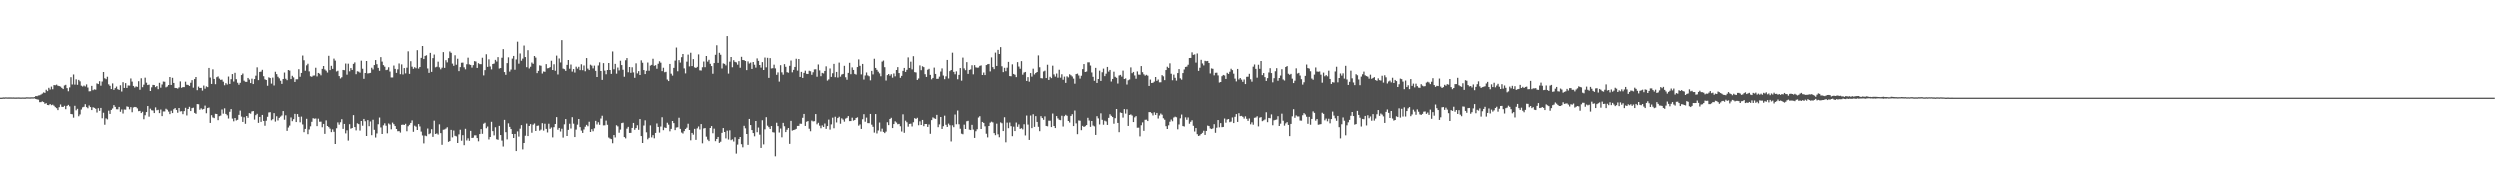 <svg xmlns="http://www.w3.org/2000/svg" width="1920" height="150"><path fill="#4f4f4f" d="M0 75h1v1H0zM1 75h1v1H1zM2 74.826h1v1H2zM3 74.874h1v1H3zM4 74.751h1v1H4zM5 74.84h1v1H5zM6 74.826h1v1H6zM7 74.803h1v1H7zM8 74.817h1v1H8zM9 74.842h1v1H9zM10 74.815h1v1H10zM11 74.904h1v1H11zM12 74.87h1v1H12zM13 74.847h1v1H13zM14 74.819h1v1H14zM15 74.883h1v1H15zM16 74.886h1v1H16zM17 74.828h1v1H17zM18 74.897h1v1H18zM19 74.858h1v1H19zM20 74.702h1v1H20zM21 74.744h1v1H21zM22 74.785h1v1H22zM23 74.773h1v1H23zM24 74.691h1v1H24zM25 74.737h1v1H25zM26 74.561h1v1H26zM27 73.753h1v2.28H27zM28 73.895h1v2.44H28zM29 73.311h1v3.211H29zM30 73.16h1v5.308H30zM31 72.592h1v5.832H31zM32 71.908h1v5.944H32zM33 70.974h1v7.411H33zM34 71.329h1v8.382H34zM35 68.898h1v10.378H35zM36 69.981h1v10.655H36zM37 67.454h1v13.358H37zM38 68.788h1v11.099H38zM39 66.525h1v14.276H39zM40 68.546h1v11.82H40zM41 65.35h1v15.866H41zM42 65.474h1v16.851H42zM43 64.959h1v18.123H43zM44 65.847h1v18.737H44zM45 66.094h1v16.23H45zM46 66.529h1v13.692H46zM47 67.477h1v14.555H47zM48 68.397h1v13.783H48zM49 65.652h1v15.612H49zM50 65.137h1v18.734H50zM51 67.68h1v13.671H51zM52 70.104h1v10.426H52zM53 67.126h1v14.578H53zM54 59.267h1v28.288H54zM55 64.863h1v22.875H55zM56 57.172h1v33.184H56zM57 64.959h1v16.306H57zM58 60.951h1v23.77H58zM59 65.126h1v18.412H59zM60 61.356h1v27.938H60zM61 62.455h1v25.463H61zM62 65.788h1v18.309H62zM63 66.458h1v15.967H63zM64 65.687h1v16.333H64zM65 66.385h1v13.616H65zM66 64.835h1v17.446H66zM67 67.223h1v15.905H67zM68 70.157h1v10.847H68zM69 70.036h1v12.193H69zM70 65.952h1v18.579H70zM71 69.25h1v13.152H71zM72 68.596h1v14.225H72zM73 68.857h1v14.672H73zM74 64.071h1v22.376H74zM75 64.581h1v18.498H75zM76 62.354h1v22.811H76zM77 65.801h1v17.109H77zM78 62.606h1v28.233H78zM79 55.291h1v31.289H79zM80 60.104h1v35.67H80zM81 60.839h1v30.073H81zM82 58.921h1v32.765H82zM83 64.748h1v20.245H83zM84 65.913h1v21.593H84zM85 68.408h1v16.017H85zM86 64.062h1v19.245H86zM87 69.012h1v11.742H87zM88 67.671h1v14.392H88zM89 66.454h1v17.471H89zM90 68.523h1v15.45H90zM91 69.067h1v13.083H91zM92 65.469h1v20.394H92zM93 70.274h1v13.786H93zM94 63.144h1v24.07H94zM95 67.557h1v16.558H95zM96 63.824h1v20.407H96zM97 67.52h1v14.193H97zM98 65.641h1v16.416H98zM99 65.749h1v18.238H99zM100 60.246h1v22.035H100zM101 62.663h1v23.545H101zM102 65.984h1v16.564H102zM103 67.22h1v14.921H103zM104 66.367h1v15.896H104zM105 66.733h1v16.5H105zM106 62.375h1v23.008H106zM107 68.923h1v16.249H107zM108 60.125h1v26.688H108zM109 66.982h1v18.835H109zM110 65.028h1v26.585H110zM111 59.644h1v28.897H111zM112 63.51h1v22.561H112zM113 65.35h1v16.084H113zM114 64.961h1v24.649H114zM115 69.901h1v13.559H115zM116 67.076h1v17.626H116zM117 65.197h1v19.684H117zM118 65.355h1v21.481H118zM119 66.918h1v15.55H119zM120 66.092h1v18.597H120zM121 68.527h1v15.825H121zM122 63.574h1v23.323H122zM123 67.353h1v16.777H123zM124 64.849h1v24.356H124zM125 62.599h1v23.001H125zM126 62.748h1v22.879H126zM127 67.078h1v16.441H127zM128 66.476h1v17.821H128zM129 65.286h1v20.449H129zM130 59.152h1v28.494H130zM131 65.224h1v19.821H131zM132 59.734h1v27.084H132zM133 63.698h1v20.206H133zM134 67.554h1v15.454H134zM135 67.619h1v16.786H135zM136 68.067h1v18.492H136zM137 67.136h1v15.825H137zM138 62.514h1v23.076H138zM139 67.454h1v17.958H139zM140 66.868h1v20.831H140zM141 66.934h1v18.423H141zM142 62.743h1v20.034H142zM143 65.094h1v23.603H143zM144 65.227h1v18.462H144zM145 65.984h1v16.022H145zM146 63.549h1v21.735H146zM147 61.565h1v21.501H147zM148 67.314h1v15.363H148zM149 60.745h1v25.914H149zM150 59.15h1v28.235H150zM151 69.248h1v10.668H151zM152 66.525h1v13.571H152zM153 67.57h1v16.695H153zM154 67.497h1v15.713H154zM155 69.566h1v14.537H155zM156 65.701h1v17.942H156zM157 68.106h1v12.971H157zM158 66.353h1v20.657H158zM159 66.893h1v16.12H159zM160 52.197h1v30.368H160zM161 59.571h1v34.839H161zM162 64.455h1v24.008H162zM163 53.224h1v37.008H163zM164 60.631h1v30.087H164zM165 64.657h1v22.754H165zM166 59.308h1v28.242H166zM167 58.656h1v33.662H167zM168 60.345h1v28.885H168zM169 61.313h1v27.464H169zM170 61.111h1v22.943H170zM171 62.743h1v24.55H171zM172 65.476h1v17.739H172zM173 63.824h1v23.701H173zM174 64.913h1v23.646H174zM175 58.772h1v32.282H175zM176 64.446h1v21.394H176zM177 60.846h1v22.895H177zM178 56.902h1v34.159H178zM179 62.643h1v30.556H179zM180 55.932h1v34.694H180zM181 60.8h1v31.71H181zM182 63.54h1v28.473H182zM183 65.071h1v23.147H183zM184 63.581h1v21.355H184zM185 57.644h1v31.927H185zM186 56.493h1v37.144H186zM187 61.967h1v28.071H187zM188 62.817h1v32.239H188zM189 62.881h1v26.23H189zM190 59.85h1v30.641H190zM191 61.084h1v25.784H191zM192 63.785h1v23.52H192zM193 60.416h1v25.189H193zM194 64.545h1v20.684H194zM195 60.727h1v31.106H195zM196 58.097h1v30.387H196zM197 51.686h1v35.722H197zM198 61.53h1v32.831H198zM199 55.259h1v34.543H199zM200 54.989h1v38.618H200zM201 53.586h1v34.706H201zM202 58.541h1v34.358H202zM203 60.944h1v35.608H203zM204 61.432h1v31.284H204zM205 65.849h1v23.857H205zM206 59.383h1v26.992H206zM207 59.937h1v26.212H207zM208 64.188h1v28.231H208zM209 59.592h1v31.946H209zM210 65.643h1v21.236H210zM211 55.087h1v38.318H211zM212 56.941h1v32.332H212zM213 58.921h1v33.6H213zM214 60.141h1v30.394H214zM215 61.979h1v27.553H215zM216 64.412h1v24.264H216zM217 60.674h1v24.612H217zM218 55.71h1v36.251H218zM219 60.491h1v28.093H219zM220 61.583h1v38.927H220zM221 53.753h1v44.17H221zM222 54.229h1v42.234H222zM223 60.748h1v29.469H223zM224 58.221h1v34.871H224zM225 59.427h1v32.136H225zM226 62.926h1v24.532H226zM227 60.883h1v32.877H227zM228 60.873h1v26.736H228zM229 53.133h1v36.626H229zM230 58.946h1v35.017H230zM231 56.026h1v33.527H231zM232 42.632h1v52.975H232zM233 46.271h1v55.244H233zM234 54.334h1v44.662H234zM235 50.185h1v41.078H235zM236 48.93h1v54.141H236zM237 54.831h1v44.589H237zM238 58.55h1v38.476H238zM239 58.969h1v34.557H239zM240 58.058h1v32.696H240zM241 57.935h1v33.271H241zM242 52.034h1v38.94H242zM243 58.669h1v38.194H243zM244 56.037h1v35.113H244zM245 56.57h1v36.908H245zM246 57.832h1v35.603H246zM247 52.876h1v44.85H247zM248 50.704h1v44.459H248zM249 53.332h1v49.497H249zM250 54.27h1v38.21H250zM251 55.724h1v41.057H251zM252 42.867h1v54.768H252zM253 53.851h1v44.981H253zM254 50.551h1v50.925H254zM255 52.897h1v46.468H255zM256 45.003h1v56.237H256zM257 46.561h1v64.031H257zM258 54.881h1v43.614H258zM259 54.318h1v39.689H259zM260 58.424h1v37.295H260zM261 60.251h1v33.669H261zM262 59.331h1v32.206H262zM263 53.705h1v45.253H263zM264 53.913h1v41.257H264zM265 48.818h1v53.621H265zM266 57.33h1v42.79H266zM267 48.891h1v59.105H267zM268 54.781h1v40.625H268zM269 52.274h1v46.519H269zM270 53.725h1v44.605H270zM271 49.031h1v39.414H271zM272 47.942h1v49.647H272zM273 56.971h1v43.195H273zM274 54.73h1v39.973H274zM275 55.055h1v40.286H275zM276 55.801h1v44.518H276zM277 46.603h1v46.326H277zM278 52.805h1v43.777H278zM279 60.5h1v30.858H279zM280 56.067h1v37.061H280zM281 46.873h1v57.576H281zM282 56.396h1v35.869H282zM283 56.216h1v40.716H283zM284 55.959h1v37.327H284zM285 52.016h1v51.831H285zM286 53.373h1v38.588H286zM287 49.99h1v49.709H287zM288 46.113h1v59.533H288zM289 49.329h1v53.163H289zM290 52.146h1v43.278H290zM291 54.371h1v35.875H291zM292 43.867h1v54.031H292zM293 47.287h1v55.615H293zM294 50.015h1v46.239H294zM295 51.203h1v43.541H295zM296 53.851h1v42.699H296zM297 53.574h1v48.826H297zM298 51.649h1v43.175H298zM299 54.918h1v40.7H299zM300 59.493h1v39.844H300zM301 59.475h1v34.676H301zM302 50.352h1v45.047H302zM303 52.906h1v43.9H303zM304 55.984h1v43.088H304zM305 53.256h1v47.553H305zM306 48.727h1v51.975H306zM307 56.969h1v44.85H307zM308 49.459h1v46.422H308zM309 57.17h1v38.542H309zM310 52.272h1v43.745H310zM311 56.353h1v38.737H311zM312 51.988h1v48.844H312zM313 39.436h1v57.532H313zM314 56.726h1v39.107H314zM315 46.989h1v47.434H315zM316 51.205h1v41.282H316zM317 52.826h1v48.405H317zM318 51.601h1v44.93H318zM319 52.421h1v44.88H319zM320 38.537h1v61.288H320zM321 52.709h1v42.57H321zM322 51.471h1v45.663H322zM323 44.426h1v56.651H323zM324 35.353h1v68.684H324zM325 45.376h1v64.747H325zM326 42.959h1v61.204H326zM327 42.419h1v62.206H327zM328 52.579h1v46.12H328zM329 55.973h1v47.089H329zM330 40.604h1v61.817H330zM331 55.181h1v44.033H331zM332 44.63h1v60.478H332zM333 41.908h1v50.755H333zM334 51.702h1v51.234H334zM335 51.265h1v51.179H335zM336 47.369h1v55.995H336zM337 51.736h1v43.745H337zM338 53.249h1v48.988H338zM339 51.968h1v59.238H339zM340 40.02h1v59.592H340zM341 52.1h1v47.338H341zM342 46.241h1v52.509H342zM343 47.916h1v49.808H343zM344 44.662h1v64.278H344zM345 39.519h1v68.81H345zM346 40.535h1v59.187H346zM347 48.862h1v56.67H347zM348 50.519h1v49.744H348zM349 42.448h1v61.84H349zM350 49.695h1v55.045H350zM351 45.119h1v64.692H351zM352 54.636h1v48.604H352zM353 51.56h1v48.052H353zM354 48.193h1v59.899H354zM355 48.1h1v55.734H355zM356 51.723h1v59.815H356zM357 53.233h1v45.704H357zM358 49.349h1v58.551H358zM359 44.302h1v61.927H359zM360 49.452h1v58.698H360zM361 49.848h1v50.636H361zM362 51.929h1v54.061H362zM363 50.04h1v55.697H363zM364 46.973h1v56.972H364zM365 47.248h1v56.672H365zM366 52.16h1v53.891H366zM367 48.514h1v60.05H367zM368 49.267h1v53.703H368zM369 49.297h1v49.879H369zM370 44.339h1v58.428H370zM371 57.919h1v37.116H371zM372 53.863h1v40.401H372zM373 41.686h1v56.823H373zM374 51.338h1v45.839H374zM375 45.582h1v61.547H375zM376 51.068h1v54.125H376zM377 53.323h1v40.222H377zM378 49.136h1v51.55H378zM379 48.779h1v55.2H379zM380 45.989h1v51.742H380zM381 47.271h1v59.661H381zM382 43.881h1v63.497H382zM383 52.652h1v44.031H383zM384 52.295h1v51.458H384zM385 44.353h1v63.616H385zM386 37.733h1v74.809H386zM387 55.353h1v36.713H387zM388 57.458h1v44.081H388zM389 48.482h1v58.583H389zM390 44.007h1v50.719H390zM391 54.982h1v42.463H391zM392 53.407h1v45.695H392zM393 45.005h1v57.924H393zM394 42.947h1v63.056H394zM395 53.568h1v49.286H395zM396 45.644h1v70.366H396zM397 31.998h1v68.901H397zM398 48.882h1v56.045H398zM399 41.084h1v57.716H399zM400 46.66h1v49.419H400zM401 45.012h1v69.712H401zM402 34.978h1v74.827H402zM403 43.842h1v60.389H403zM404 51.613h1v43.305H404zM405 38.555h1v65.942H405zM406 52.592h1v44.15H406zM407 51.258h1v44.079H407zM408 48.019h1v53.941H408zM409 49.001h1v46.757H409zM410 42.993h1v51.847H410zM411 44.247h1v56.347H411zM412 56.152h1v40.533H412zM413 54.414h1v42.012H413zM414 50.166h1v50.183H414zM415 50.464h1v49.055H415zM416 56.465h1v38.13H416zM417 54.9h1v45.393H417zM418 55.133h1v39.886H418zM419 49.251h1v49.732H419zM420 52.483h1v49.236H420zM421 52.283h1v42.753H421zM422 51.558h1v47.343H422zM423 46.623h1v51.25H423zM424 53.778h1v51.756H424zM425 49.372h1v48.325H425zM426 54.332h1v40.904H426zM427 42.709h1v47.228H427zM428 57.182h1v42.463H428zM429 44.888h1v53.376H429zM430 47.955h1v53.062H430zM431 30.826h1v68.036H431zM432 52.679h1v52.983H432zM433 53.162h1v42.332H433zM434 54.446h1v37.004H434zM435 49.816h1v54.621H435zM436 46.101h1v53.623H436zM437 52.766h1v42.25H437zM438 49.585h1v49.116H438zM439 54.996h1v35.006H439zM440 53.036h1v41.964H440zM441 55.685h1v49.558H441zM442 51.178h1v48.352H442zM443 52.661h1v43.085H443zM444 51.306h1v40.105H444zM445 53.867h1v43.781H445zM446 49.333h1v50.964H446zM447 53.904h1v48.212H447zM448 50.29h1v49.126H448zM449 54.746h1v42.598H449zM450 44.586h1v51.307H450zM451 52.695h1v44.298H451zM452 53.822h1v39.647H452zM453 49.644h1v51.726H453zM454 50.372h1v48.86H454zM455 52.547h1v48.261H455zM456 50.37h1v48.203H456zM457 54.451h1v38.363H457zM458 59.129h1v36.441H458zM459 50.276h1v43.639H459zM460 47.852h1v47.972H460zM461 54.543h1v36.498H461zM462 61.338h1v27.528H462zM463 48.463h1v47.851H463zM464 54.211h1v42.06H464zM465 57.058h1v35.569H465zM466 53.744h1v42.126H466zM467 48.409h1v57.233H467zM468 53.783h1v52.63H468zM469 56.708h1v50.167H469zM470 39.548h1v70.471H470zM471 53.215h1v50.504H471zM472 49.031h1v56.567H472zM473 56.566h1v39.627H473zM474 51.876h1v45.2H474zM475 54.078h1v47.851H475zM476 46.667h1v52.854H476zM477 49.965h1v44.61H477zM478 53.538h1v40.691H478zM479 58.919h1v46.366H479zM480 46.271h1v59.998H480zM481 44.604h1v54.202H481zM482 55.515h1v41.9H482zM483 51.448h1v50.641H483zM484 55.927h1v46.137H484zM485 51.643h1v46.594H485zM486 55.618h1v38.78H486zM487 59.736h1v39.975H487zM488 48.644h1v49.716H488zM489 56.387h1v39.817H489zM490 54.655h1v45.01H490zM491 57.591h1v33.864H491zM492 46.323h1v58.153H492zM493 48.205h1v61.616H493zM494 53.796h1v42.598H494zM495 56.902h1v35.498H495zM496 54.369h1v47.276H496zM497 48.015h1v58.993H497zM498 54.309h1v51.506H498zM499 50.363h1v45.958H499zM500 49.839h1v55.658H500zM501 45.094h1v58.714H501zM502 50.521h1v55.699H502zM503 50.052h1v52.019H503zM504 52.787h1v42.012H504zM505 48.928h1v48.54H505zM506 47.035h1v54.797H506zM507 48.136h1v49.016H507zM508 54.636h1v35.413H508zM509 52.007h1v48.006H509zM510 55.522h1v42.36H510zM511 55.138h1v43.145H511zM512 61.077h1v33.2H512zM513 62.251h1v33.502H513zM514 49.116h1v51.726H514zM515 56.598h1v42.36H515zM516 58.054h1v34.889H516zM517 52.116h1v42.474H517zM518 46.548h1v53.378H518zM519 36.481h1v61.49H519zM520 54.707h1v43.042H520zM521 46.17h1v44.273H521zM522 48.074h1v50.911H522zM523 43.927h1v57.844H523zM524 41.48h1v61.083H524zM525 52.544h1v48.171H525zM526 56.394h1v42.673H526zM527 47.369h1v50.668H527zM528 41.917h1v53.087H528zM529 50.97h1v48.894H529zM530 40.505h1v67.246H530zM531 50.72h1v51.369H531zM532 45.424h1v58.006H532zM533 51.698h1v47.29H533zM534 52.238h1v55.164H534zM535 51.35h1v47.24H535zM536 41.789h1v55.356H536zM537 53.993h1v45.436H537zM538 54.192h1v41.106H538zM539 51.675h1v58.419H539zM540 47.269h1v51.392H540zM541 51.629h1v46.713H541zM542 43.018h1v61.968H542zM543 47.301h1v59.911H543zM544 45.921h1v62.481H544zM545 49.015h1v49.297H545zM546 50.745h1v46.075H546zM547 56.609h1v45.715H547zM548 48.445h1v50.364H548zM549 42.071h1v66.374H549zM550 34.747h1v72.028H550zM551 48.264h1v56.883H551zM552 40.569h1v69.151H552zM553 42.018h1v66.848H553zM554 52.586h1v49.455H554zM555 48.701h1v49.654H555zM556 49.029h1v52.328H556zM557 50.235h1v56.056H557zM558 27.679h1v72.682H558zM559 56.522h1v50.641H559zM560 47.379h1v52.705H560zM561 43.758h1v63.907H561zM562 51.649h1v55.377H562zM563 46.257h1v62.438H563zM564 47.509h1v57.936H564zM565 47.912h1v70.062H565zM566 49.679h1v61.394H566zM567 46.969h1v59.815H567zM568 52.029h1v53.195H568zM569 43.627h1v67.118H569zM570 46.078h1v67.091H570zM571 46.241h1v50.357H571zM572 46.829h1v51.71H572zM573 53.879h1v49.018H573zM574 47.168h1v64.083H574zM575 48.818h1v42.536H575zM576 48.077h1v47.961H576zM577 52.929h1v46.958H577zM578 47.596h1v54.598H578zM579 49.741h1v54.953H579zM580 51.91h1v41.041H580zM581 44.872h1v56.642H581zM582 46.747h1v51.186H582zM583 49.931h1v53.491H583zM584 51.92h1v61.705H584zM585 47.706h1v44.683H585zM586 53.764h1v57.16H586zM587 44.199h1v55.115H587zM588 51.709h1v38.297H588zM589 44.382h1v52.138H589zM590 59.802h1v37.894H590zM591 44.627h1v54.431H591zM592 52.579h1v44.253H592zM593 52.4h1v49.149H593zM594 49.688h1v52.087H594zM595 52.531h1v67.554H595zM596 57.461h1v36.784H596zM597 55.618h1v41.231H597zM598 62.695h1v39.103H598zM599 50.052h1v48.652H599zM600 55.563h1v49.918H600zM601 57.355h1v36.983H601zM602 49.244h1v47.741H602zM603 51.295h1v50.158H603zM604 55.463h1v44.157H604zM605 55.845h1v42.451H605zM606 50.551h1v59.952H606zM607 46.481h1v46.356H607zM608 55.563h1v44.743H608zM609 53.661h1v46.226H609zM610 51.389h1v48.18H610zM611 45.09h1v53.896H611zM612 54.197h1v42.502H612zM613 45.328h1v51.357H613zM614 59.061h1v35.926H614zM615 55.197h1v39.86H615zM616 59.869h1v30.579H616zM617 55.984h1v31.497H617zM618 54.279h1v42.422H618zM619 56.687h1v36.821H619zM620 56.845h1v36.123H620zM621 54.337h1v44.525H621zM622 54.728h1v46.066H622zM623 57.429h1v35.171H623zM624 55.488h1v37.803H624zM625 53.275h1v39.824H625zM626 53.19h1v34.413H626zM627 58.942h1v36.567H627zM628 49.489h1v44.8H628zM629 54.078h1v42.415H629zM630 58.525h1v39.982H630zM631 55.95h1v40.343H631zM632 56.424h1v41.108H632zM633 54.494h1v40.355H633zM634 50.947h1v48.022H634zM635 61.887h1v34.949H635zM636 60.954h1v30.922H636zM637 52.602h1v46.933H637zM638 59.017h1v36.532H638zM639 56.268h1v34.108H639zM640 49.068h1v49.432H640zM641 59.299h1v30.359H641zM642 55.252h1v38.78H642zM643 59.55h1v31.119H643zM644 48.077h1v41.563H644zM645 58.903h1v36.125H645zM646 57.225h1v33.655H646zM647 56.802h1v35.033H647zM648 50.56h1v42.893H648zM649 59.356h1v31.717H649zM650 61.242h1v29.254H650zM651 55.973h1v33.168H651zM652 48.225h1v44.825H652zM653 56.998h1v35.96H653zM654 51.759h1v38.588H654zM655 53.725h1v38.942H655zM656 56.744h1v35.422H656zM657 57.269h1v33.415H657zM658 51.528h1v38.597H658zM659 45.598h1v50.895H659zM660 50.553h1v45.003H660zM661 57.12h1v41.911H661zM662 49.118h1v42.458H662zM663 61.102h1v26.622H663zM664 57.941h1v35.555H664zM665 55.655h1v34.637H665zM666 57.93h1v36.64H666zM667 58.566h1v36.033H667zM668 61.672h1v25.805H668zM669 54.442h1v41.328H669zM670 57.117h1v40.259H670zM671 45.108h1v56.709H671zM672 52.174h1v35.452H672zM673 53.6h1v48.906H673zM674 55.064h1v45.127H674zM675 56.374h1v37.707H675zM676 58.589h1v42.406H676zM677 47.335h1v51.458H677zM678 46.497h1v54.848H678zM679 51.617h1v50.629H679zM680 61.844h1v39.227H680zM681 57.678h1v36.21H681zM682 56.813h1v39.29H682zM683 58.131h1v33.257H683zM684 57.008h1v33.454H684zM685 59.637h1v38.723H685zM686 56.403h1v38.899H686zM687 58.617h1v34.555H687zM688 53.771h1v40.339H688zM689 51.537h1v43.905H689zM690 56.101h1v39.052H690zM691 59.75h1v37.237H691zM692 58.26h1v42.731H692zM693 54.449h1v33.346H693zM694 52.176h1v49.808H694zM695 55.227h1v37.441H695zM696 53.595h1v40.32H696zM697 44.099h1v53.163H697zM698 52.171h1v43.005H698zM699 47.383h1v47.581H699zM700 53.3h1v43.848H700zM701 43.165h1v50.751H701zM702 55.401h1v35.324H702zM703 55.655h1v35.674H703zM704 61.368h1v29.123H704zM705 60.265h1v35.931H705zM706 50.201h1v42.978H706zM707 53.92h1v42.065H707zM708 50.892h1v41.234H708zM709 51.579h1v45.328H709zM710 56.962h1v38.293H710zM711 59.07h1v36.171H711zM712 53.572h1v43.937H712zM713 52.826h1v42.781H713zM714 57.5h1v45.262H714zM715 60.928h1v31.321H715zM716 59.832h1v30.314H716zM717 51.929h1v38.929H717zM718 56.788h1v34.523H718zM719 60.576h1v27.624H719zM720 60.471h1v37.196H720zM721 58.843h1v36.69H721zM722 54.961h1v34.896H722zM723 52.547h1v46.489H723zM724 57.992h1v38.938H724zM725 60.812h1v28H725zM726 58.626h1v37.212H726zM727 46.005h1v51.497H727zM728 60.274h1v34.64H728zM729 54.616h1v41.584H729zM730 53.785h1v54.857H730zM731 40.455h1v55.791H731zM732 55.195h1v42.513H732zM733 57.035h1v30.911H733zM734 54.778h1v40.68H734zM735 60.894h1v24.012H735zM736 57.511h1v37.942H736zM737 52.261h1v46.59H737zM738 61.965h1v40.682H738zM739 44.213h1v58.89H739zM740 52.524h1v43.207H740zM741 53.934h1v45.134H741zM742 47.699h1v45.452H742zM743 56.71h1v36.054H743zM744 53.696h1v45.869H744zM745 53.309h1v46.583H745zM746 50.132h1v45.74H746zM747 57.083h1v42.433H747zM748 50.027h1v55.924H748zM749 51.709h1v49.101H749zM750 52.036h1v47.258H750zM751 51.883h1v38.363H751zM752 50.574h1v38.647H752zM753 50.205h1v48.862H753zM754 57.612h1v36.029H754zM755 55.689h1v38.702H755zM756 57.637h1v39.389H756zM757 49.983h1v52.715H757zM758 49.379h1v56.143H758zM759 49.111h1v47.674H759zM760 54.833h1v39.375H760zM761 44.062h1v49.4H761zM762 51.54h1v42.467H762zM763 53.107h1v49.151H763zM764 40.405h1v63.413H764zM765 50.647h1v44.351H765zM766 38.283h1v64.889H766zM767 41.455h1v63.983H767zM768 36.221h1v57.761H768zM769 50.88h1v43.786H769zM770 55.387h1v45.255H770zM771 52.084h1v37.974H771zM772 54.673h1v54.644H772zM773 51.977h1v42.156H773zM774 47.504h1v50.957H774zM775 58.427h1v35.683H775zM776 58.555h1v38.375H776zM777 49.406h1v55.18H777zM778 56.79h1v40.476H778zM779 57.413h1v43.259H779zM780 59.258h1v34.862H780zM781 47.706h1v49.696H781zM782 51.121h1v44.427H782zM783 52.782h1v46.191H783zM784 46.935h1v51.54H784zM785 57.351h1v42.046H785zM786 55.73h1v39.725H786zM787 55.266h1v48.792H787zM788 62.144h1v26.576H788zM789 59.246h1v36.443H789zM790 62.709h1v44.782H790zM791 56.108h1v32.598H791zM792 58.839h1v39.588H792zM793 52.741h1v34.992H793zM794 57.207h1v40.211H794zM795 56.058h1v33.143H795zM796 55.321h1v38.306H796zM797 42.538h1v54.845H797zM798 51.677h1v49.089H798zM799 59.995h1v29.265H799zM800 60.187h1v30.499H800zM801 54.861h1v37.13H801zM802 54.27h1v35.143H802zM803 59.96h1v36.757H803zM804 49.727h1v47.285H804zM805 61.377h1v31.3H805zM806 59.003h1v33.724H806zM807 59.992h1v37.581H807zM808 50.455h1v36.743H808zM809 57.14h1v39.652H809zM810 58.82h1v39.554H810zM811 56.493h1v32.641H811zM812 59.624h1v31.293H812zM813 53.565h1v38.439H813zM814 59.663h1v32.644H814zM815 57.047h1v31.845H815zM816 61.251h1v35.947H816zM817 58.839h1v30.423H817zM818 63.666h1v24.495H818zM819 58.628h1v30.304H819zM820 59.42h1v33.518H820zM821 57.024h1v37.061H821zM822 57.813h1v31.241H822zM823 58.72h1v28.988H823zM824 60.352h1v36.482H824zM825 64.261h1v20.634H825zM826 56.902h1v37.883H826zM827 56.522h1v46.535H827zM828 57.955h1v34.541H828zM829 60.377h1v32.332H829zM830 58.179h1v41.804H830zM831 53.098h1v43.552H831zM832 49.205h1v48.327H832zM833 55.282h1v41.637H833zM834 54.911h1v41.16H834zM835 47.871h1v42.582H835zM836 47.894h1v44.667H836zM837 50.345h1v47.086H837zM838 55.664h1v37.263H838zM839 58.96h1v37.455H839zM840 62.075h1v35.02H840zM841 52.126h1v51.486H841zM842 63.714h1v25.551H842zM843 60.649h1v30.291H843zM844 54.27h1v41.323H844zM845 62.167h1v24.887H845zM846 55.488h1v36.512H846zM847 52.705h1v43.078H847zM848 58.479h1v34.189H848zM849 56.602h1v36.695H849zM850 51.427h1v44.525H850zM851 54.993h1v35.548H851zM852 53.716h1v34.031H852zM853 62.634h1v26.308H853zM854 60.617h1v29.281H854zM855 55.048h1v39.961H855zM856 58.983h1v31.817H856zM857 59.763h1v23.925H857zM858 64.135h1v30.295H858zM859 57.939h1v43.596H859zM860 57.493h1v28.862H860zM861 58.811h1v27.963H861zM862 54.208h1v36.095H862zM863 60.672h1v23.154H863zM864 60.223h1v27.024H864zM865 64.918h1v19.05H865zM866 61.656h1v35.065H866zM867 61.05h1v27.258H867zM868 51.755h1v36.104H868zM869 56.207h1v32.518H869zM870 55.234h1v38.496H870zM871 57.935h1v32.202H871zM872 60.461h1v28.746H872zM873 54.831h1v43.271H873zM874 57.282h1v40.751H874zM875 57.399h1v47.368H875zM876 50.748h1v45.47H876zM877 55.451h1v38.54H877zM878 57.092h1v43.388H878zM879 58.097h1v33.925H879zM880 57.438h1v34.47H880zM881 58.138h1v34.829H881zM882 66.014h1v20.11H882zM883 61.063h1v25.074H883zM884 63.746h1v23.202H884zM885 63.524h1v25.152H885zM886 62.682h1v23.587H886zM887 59.113h1v29.153H887zM888 62.13h1v24.626H888zM889 61.079h1v29.979H889zM890 63.226h1v25.505H890zM891 63.192h1v24.01H891zM892 57.678h1v30.43H892zM893 58.642h1v32.168H893zM894 61.517h1v30.451H894zM895 53.812h1v43.111H895zM896 51.247h1v47.837H896zM897 52.148h1v44.131H897zM898 48.66h1v44.845H898zM899 56.614h1v35.207H899zM900 61.626h1v31.492H900zM901 57.294h1v32.957H901zM902 59.745h1v29.856H902zM903 61.897h1v28.185H903zM904 56.124h1v43.211H904zM905 53.03h1v42.58H905zM906 60.157h1v30.748H906zM907 61.192h1v26.775H907zM908 56.094h1v40.748H908zM909 53.355h1v43.845H909zM910 51.414h1v38.686H910zM911 51.148h1v40.84H911zM912 49.695h1v40.522H912zM913 44.55h1v50.492H913zM914 44.481h1v49.059H914zM915 40.173h1v52.181H915zM916 42.133h1v54.465H916zM917 41.785h1v59.219H917zM918 48.061h1v50.275H918zM919 41.066h1v61.989H919zM920 54.444h1v50.012H920zM921 52.007h1v51.996H921zM922 45.911h1v56.986H922zM923 48.74h1v53.227H923zM924 50.235h1v50.169H924zM925 46.685h1v56.94H925zM926 47.017h1v53.527H926zM927 46.777h1v49.682H927zM928 48.372h1v48.439H928zM929 56.419h1v42.245H929zM930 52.554h1v46.548H930zM931 52.826h1v45.77H931zM932 57.845h1v37.553H932zM933 55.907h1v46.093H933zM934 55.806h1v42.31H934zM935 57.889h1v34.312H935zM936 63.409h1v34.367H936zM937 62.975h1v31.566H937zM938 58.504h1v39.185H938zM939 57.573h1v39.934H939zM940 57.941h1v33.108H940zM941 60.635h1v33.58H941zM942 55.9h1v35.878H942zM943 56.765h1v34.642H943zM944 55.069h1v38.762H944zM945 52.792h1v40.586H945zM946 53.865h1v36.354H946zM947 56.596h1v37.922H947zM948 60.347h1v29.355H948zM949 62.503h1v25.086H949zM950 52.963h1v40.659H950zM951 61.015h1v25.912H951zM952 59.898h1v29.274H952zM953 61.116h1v27.874H953zM954 62.823h1v26.894H954zM955 61.018h1v30.078H955zM956 64.54h1v24.797H956zM957 58.958h1v32.282H957zM958 58.894h1v33.909H958zM959 56.696h1v34.296H959zM960 60.855h1v34.612H960zM961 62.73h1v31.238H961zM962 51.208h1v44.575H962zM963 49.521h1v40.943H963zM964 52.869h1v37.343H964zM965 59.649h1v29.625H965zM966 49.702h1v47.354H966zM967 52.844h1v37.535H967zM968 46.868h1v43.076H968zM969 57.681h1v35.422H969zM970 56.138h1v36.303H970zM971 59.228h1v32.541H971zM972 62.135h1v24.06H972zM973 59.981h1v33.873H973zM974 55.634h1v34.953H974zM975 52.357h1v38.457H975zM976 56.138h1v31.726H976zM977 63.233h1v32.96H977zM978 60.081h1v32.328H978zM979 54.753h1v37.304H979zM980 52.352h1v39.432H980zM981 62.022h1v27.194H981zM982 59.898h1v36.86H982zM983 57.996h1v36.958H983zM984 53.158h1v34.118H984zM985 61.013h1v31.708H985zM986 61.83h1v34.704H986zM987 51.466h1v43.312H987zM988 50.75h1v43.069H988zM989 56.639h1v39.3H989zM990 57.429h1v47.139H990zM991 56.708h1v38.494H991zM992 60.395h1v28.961H992zM993 63.794h1v20.066H993zM994 61.965h1v28.489H994zM995 52.462h1v36.143H995zM996 56.474h1v32.996H996zM997 55.984h1v33.484H997zM998 58.019h1v34.534H998zM999 60.823h1v31.838H999zM1000 64.959h1v23.582H1000zM1001 63.178h1v23.692H1001zM1002 58.25h1v29.675H1002zM1003 49.574h1v40.066H1003zM1004 52.272h1v42.79H1004zM1005 52.679h1v37.091H1005zM1006 54.712h1v41.106H1006zM1007 60.322h1v30.998H1007zM1008 61.256h1v24.319H1008zM1009 57.271h1v29.389H1009zM1010 51.833h1v40.833H1010zM1011 54.916h1v36.546H1011zM1012 55.069h1v40.723H1012zM1013 54.872h1v40.714H1013zM1014 57.358h1v37.961H1014zM1015 63.48h1v23.115H1015zM1016 55.767h1v31.682H1016zM1017 58.587h1v33.841H1017zM1018 57.653h1v33.442H1018zM1019 58.621h1v34.578H1019zM1020 54.25h1v36.951H1020zM1021 60.635h1v34.079H1021zM1022 64.446h1v27.011H1022zM1023 63.103h1v22.598H1023zM1024 63.403h1v25.383H1024zM1025 54.865h1v36.02H1025zM1026 51.26h1v41.515H1026zM1027 63.242h1v25.789H1027zM1028 59.894h1v37.782H1028zM1029 56.426h1v49.886H1029zM1030 58.079h1v37.345H1030zM1031 56.307h1v33.896H1031zM1032 60.374h1v32.328H1032zM1033 50.539h1v53.408H1033zM1034 61.04h1v35.212H1034zM1035 65.224h1v28.734H1035zM1036 62.805h1v29.277H1036zM1037 54.275h1v34.658H1037zM1038 60.15h1v25.882H1038zM1039 63.354h1v25.773H1039zM1040 65.359h1v30.366H1040zM1041 57.005h1v38.302H1041zM1042 57.779h1v27.347H1042zM1043 61.043h1v27.237H1043zM1044 65.451h1v24.969H1044zM1045 58.807h1v38.354H1045zM1046 57.024h1v34.292H1046zM1047 54.987h1v36.585H1047zM1048 57.841h1v31.213H1048zM1049 58.395h1v37.947H1049zM1050 58.882h1v29.629H1050zM1051 60.436h1v30.398H1051zM1052 57.365h1v32.087H1052zM1053 60.535h1v32.174H1053zM1054 59.853h1v27.821H1054zM1055 59.248h1v33.383H1055zM1056 61.482h1v29.545H1056zM1057 62.061h1v25.672H1057zM1058 60.136h1v24.411H1058zM1059 61.565h1v27.416H1059zM1060 61.844h1v25.34H1060zM1061 58.166h1v29.824H1061zM1062 63.423h1v25.963H1062zM1063 57.795h1v36.601H1063zM1064 59.377h1v26.521H1064zM1065 64.096h1v19.963H1065zM1066 62.581h1v24.092H1066zM1067 61.924h1v28.711H1067zM1068 63.306h1v21.943H1068zM1069 59.676h1v31.378H1069zM1070 63.762h1v28.863H1070zM1071 61.377h1v30.794H1071zM1072 62.24h1v27.125H1072zM1073 66.82h1v23.081H1073zM1074 64.719h1v18.464H1074zM1075 60.39h1v29.947H1075zM1076 60.784h1v22.788H1076zM1077 62.647h1v26.832H1077zM1078 68.527h1v13.919H1078zM1079 61.864h1v27.645H1079zM1080 66.861h1v18.457H1080zM1081 65.488h1v17.688H1081zM1082 68.447h1v13.756H1082zM1083 60.736h1v28.503H1083zM1084 65.927h1v21.994H1084zM1085 64.211h1v20.002H1085zM1086 67.14h1v18.595H1086zM1087 64.252h1v23.914H1087zM1088 66.14h1v17.897H1088zM1089 67.289h1v18.512H1089zM1090 67.472h1v20.41H1090zM1091 64.671h1v23.616H1091zM1092 65.781h1v21.685H1092zM1093 66.339h1v19.414H1093zM1094 66.14h1v19.464H1094zM1095 63.435h1v24.006H1095zM1096 62.759h1v23.664H1096zM1097 63.309h1v24.907H1097zM1098 64.634h1v19.561H1098zM1099 62.764h1v28.464H1099zM1100 60.072h1v26.029H1100zM1101 65.325h1v23.495H1101zM1102 66.717h1v13.559H1102zM1103 65.918h1v17.196H1103zM1104 66.083h1v18.45H1104zM1105 60.292h1v31.794H1105zM1106 66.529h1v23.573H1106zM1107 67.573h1v14.834H1107zM1108 66.923h1v15.303H1108zM1109 65.133h1v19.258H1109zM1110 65.831h1v16.88H1110zM1111 64.629h1v19.544H1111zM1112 65.041h1v21.888H1112zM1113 60.654h1v32.291H1113zM1114 66.895h1v17.663H1114zM1115 68.486h1v16.693H1115zM1116 67.593h1v14.388H1116zM1117 64.622h1v21.192H1117zM1118 64.542h1v19.938H1118zM1119 59.727h1v27.75H1119zM1120 65.483h1v19.142H1120zM1121 66.183h1v21.877H1121zM1122 66.685h1v22.582H1122zM1123 63.945h1v17.821H1123zM1124 68.999h1v12.946H1124zM1125 61.599h1v23.582H1125zM1126 62.022h1v24.607H1126zM1127 65.35h1v17.675H1127zM1128 66.33h1v16.544H1128zM1129 66.051h1v21.321H1129zM1130 67.177h1v18.979H1130zM1131 64.886h1v18.354H1131zM1132 69.253h1v10.696H1132zM1133 66.712h1v20.279H1133zM1134 64.668h1v19.657H1134zM1135 62.476h1v22.479H1135zM1136 66.321h1v16.928H1136zM1137 67.509h1v22.035H1137zM1138 66.939h1v18.526H1138zM1139 66.628h1v17.043H1139zM1140 66.275h1v15.752H1140zM1141 64.114h1v25.445H1141zM1142 62.851h1v23.861H1142zM1143 66.82h1v16.461H1143zM1144 68.578h1v18.556H1144zM1145 64.776h1v19.409H1145zM1146 66.859h1v18.837H1146zM1147 63.549h1v21.179H1147zM1148 67.074h1v15.878H1148zM1149 65.71h1v16.253H1149zM1150 64.382h1v21.398H1150zM1151 66.634h1v16.896H1151zM1152 68.33h1v13.056H1152zM1153 64.671h1v16.624H1153zM1154 68.058h1v15.793H1154zM1155 65.643h1v21.536H1155zM1156 67.435h1v15.679H1156zM1157 70.905h1v11.719H1157zM1158 70.182h1v10.964H1158zM1159 66.508h1v15.548H1159zM1160 67.847h1v16.024H1160zM1161 65.913h1v21.115H1161zM1162 68.305h1v17.819H1162zM1163 66.222h1v24.001H1163zM1164 69.024h1v13.012H1164zM1165 68.562h1v11.245H1165zM1166 68.305h1v14.74H1166zM1167 65.16h1v19.254H1167zM1168 67.607h1v15.079H1168zM1169 66.68h1v18.357H1169zM1170 67.559h1v18.686H1170zM1171 66.783h1v17.59H1171zM1172 66.486h1v13.175H1172zM1173 68.539h1v11.211H1173zM1174 68.468h1v13.925H1174zM1175 62.119h1v19.313H1175zM1176 68.509h1v14.537H1176zM1177 67.818h1v14.445H1177zM1178 67.873h1v16.388H1178zM1179 67.699h1v16.823H1179zM1180 68.88h1v12.41H1180zM1181 69.028h1v10.103H1181zM1182 65.698h1v17.295H1182zM1183 63.451h1v19.338H1183zM1184 65.865h1v16.384H1184zM1185 69.202h1v13.642H1185zM1186 69.028h1v15.521H1186zM1187 65.646h1v14.525H1187zM1188 69.15h1v11.73H1188zM1189 69.83h1v11.666H1189zM1190 65.765h1v19.295H1190zM1191 65.181h1v17.844H1191zM1192 70.502h1v10.316H1192zM1193 70.221h1v10.114H1193zM1194 68.111h1v10.588H1194zM1195 66.747h1v12.852H1195zM1196 70.093h1v10.49H1196zM1197 70.287h1v11.108H1197zM1198 68.017h1v13.392H1198zM1199 68.761h1v12.01H1199zM1200 71.173h1v7.391H1200zM1201 70.544h1v9.297H1201zM1202 70.118h1v9.398H1202zM1203 68.269h1v11.126H1203zM1204 69.507h1v10.803H1204zM1205 67.671h1v14.173H1205zM1206 67.692h1v12.408H1206zM1207 68.958h1v11.433H1207zM1208 68.937h1v10.581H1208zM1209 70.171h1v12.458H1209zM1210 68.685h1v13.28H1210zM1211 67.836h1v13.568H1211zM1212 66.3h1v15.413H1212zM1213 66.776h1v18.27H1213zM1214 67.101h1v13.005H1214zM1215 71.148h1v7.739H1215zM1216 71.697h1v7.251H1216zM1217 68.873h1v13.111H1217zM1218 66.497h1v13.783H1218zM1219 68.962h1v11.913H1219zM1220 69.658h1v10.76H1220zM1221 66.698h1v19.032H1221zM1222 68.143h1v9.915H1222zM1223 69.793h1v9.95H1223zM1224 70.564h1v8.846H1224zM1225 67.898h1v15.12H1225zM1226 67.735h1v12.216H1226zM1227 71.052h1v8.281H1227zM1228 68.321h1v10.311H1228zM1229 68.923h1v13.749H1229zM1230 69.969h1v8.05H1230zM1231 70.425h1v9.439H1231zM1232 68.914h1v10.776H1232zM1233 64.806h1v18.251H1233zM1234 69.511h1v10.165H1234zM1235 69.125h1v11.669H1235zM1236 70.951h1v7.585H1236zM1237 68.71h1v12.037H1237zM1238 70.411h1v8.595H1238zM1239 69.596h1v10.705H1239zM1240 67.403h1v14.095H1240zM1241 68.118h1v12.664H1241zM1242 70.658h1v8.011H1242zM1243 69.39h1v12.122H1243zM1244 70.168h1v8.478H1244zM1245 68.628h1v11.824H1245zM1246 70.15h1v9.181H1246zM1247 68.726h1v14.326H1247zM1248 66.785h1v14.195H1248zM1249 68.681h1v12.71H1249zM1250 72.068h1v8.041H1250zM1251 70.617h1v10.206H1251zM1252 69.53h1v10.522H1252zM1253 69.692h1v11.63H1253zM1254 70.175h1v10.124H1254zM1255 67.314h1v15.695H1255zM1256 68.257h1v11.577H1256zM1257 69.727h1v11.044H1257zM1258 71.743h1v6.594H1258zM1259 69.727h1v10.799H1259zM1260 69.381h1v11.485H1260zM1261 68.852h1v11.035H1261zM1262 70.818h1v11.048H1262zM1263 68.655h1v14.319H1263zM1264 68.976h1v10.059H1264zM1265 71.436h1v6.349H1265zM1266 69.846h1v9.487H1266zM1267 67.882h1v14.278H1267zM1268 67.898h1v12.396H1268zM1269 69.184h1v12.792H1269zM1270 70.301h1v12.792H1270zM1271 68.85h1v13.774H1271zM1272 71.379h1v7.073H1272zM1273 70.956h1v8.796H1273zM1274 69.424h1v11.643H1274zM1275 66.87h1v14.253H1275zM1276 67.758h1v13.61H1276zM1277 66.721h1v16.173H1277zM1278 69.019h1v14.523H1278zM1279 70.228h1v10.884H1279zM1280 71.885h1v6.107H1280zM1281 70.537h1v9.247H1281zM1282 69.697h1v11.946H1282zM1283 67.985h1v11.739H1283zM1284 69.422h1v8.943H1284zM1285 68.019h1v12.257H1285zM1286 72.61h1v8.467H1286zM1287 71.487h1v6.677H1287zM1288 71.954h1v6.118H1288zM1289 69.337h1v9.828H1289zM1290 69.857h1v11.625H1290zM1291 69.173h1v10.854H1291zM1292 69.921h1v10.256H1292zM1293 70.271h1v10.382H1293zM1294 72.968h1v8.006H1294zM1295 72.164h1v5.521H1295zM1296 71.782h1v6.425H1296zM1297 68.619h1v13.01H1297zM1298 70.12h1v12.108H1298zM1299 69.752h1v11.531H1299zM1300 70.69h1v8.393H1300zM1301 70.647h1v8.505H1301zM1302 72.709h1v6.388H1302zM1303 72.51h1v4.706H1303zM1304 70.615h1v8.37H1304zM1305 69.701h1v12.131H1305zM1306 70.738h1v9.54H1306zM1307 70.807h1v9.263H1307zM1308 71.214h1v7.919H1308zM1309 72.45h1v4.804H1309zM1310 71.906h1v5.564H1310zM1311 71.972h1v5.388H1311zM1312 71.143h1v8.856H1312zM1313 69.926h1v10.041H1313zM1314 71.553h1v7.787H1314zM1315 71.173h1v7.217H1315zM1316 72.741h1v5.756H1316zM1317 71.899h1v5.47H1317zM1318 72.208h1v5.475H1318zM1319 70.322h1v8.107H1319zM1320 70.823h1v8.901H1320zM1321 71.475h1v7.198H1321zM1322 72.052h1v5.642H1322zM1323 72.791h1v4.649H1323zM1324 72.931h1v5.214H1324zM1325 73.176h1v3.442H1325zM1326 71.967h1v5.523H1326zM1327 70.706h1v6.34H1327zM1328 71.729h1v7.672H1328zM1329 72.224h1v5.708H1329zM1330 73.185h1v3.511H1330zM1331 72.004h1v5.086H1331zM1332 72.702h1v5.171H1332zM1333 72.899h1v4.571H1333zM1334 71.299h1v6.189H1334zM1335 71.301h1v6.349H1335zM1336 71.837h1v7.256H1336zM1337 72.853h1v4.912H1337zM1338 72.523h1v5.12H1338zM1339 71.544h1v5.306H1339zM1340 70.935h1v8.208H1340zM1341 72.251h1v6.475H1341zM1342 71.711h1v7.329H1342zM1343 71.249h1v7.011H1343zM1344 72.677h1v6.304H1344zM1345 73.018h1v4.076H1345zM1346 71.297h1v7.759H1346zM1347 71.83h1v5.303H1347zM1348 71.095h1v7.881H1348zM1349 72.67h1v5.445H1349zM1350 71.908h1v7.473H1350zM1351 72.684h1v4.367H1351zM1352 71.96h1v5.36H1352zM1353 72.78h1v4.488H1353zM1354 71.26h1v7.624H1354zM1355 71.798h1v5.908H1355zM1356 70.926h1v7.21H1356zM1357 72.462h1v4.374H1357zM1358 71.789h1v6.835H1358zM1359 73.132h1v3.573H1359zM1360 71.773h1v6.13H1360zM1361 72.615h1v4.649H1361zM1362 71.166h1v8.302H1362zM1363 72.153h1v6.148H1363zM1364 72.045h1v5.711H1364zM1365 72.723h1v3.692H1365zM1366 72.251h1v5.354H1366zM1367 72.881h1v4.324H1367zM1368 72.231h1v5.386H1368zM1369 72.519h1v5.722H1369zM1370 71.397h1v7.386H1370zM1371 72.247h1v5.908H1371zM1372 72.299h1v4.724H1372zM1373 73.469h1v3.014H1373zM1374 72.1h1v5.225H1374zM1375 71.947h1v5.253H1375zM1376 72.208h1v5.07H1376zM1377 72.636h1v4.763H1377zM1378 72.05h1v5.647H1378zM1379 72.727h1v3.923H1379zM1380 73.329h1v3.017H1380zM1381 72.823h1v4.571H1381zM1382 71.887h1v5.246H1382zM1383 71.32h1v6.178H1383zM1384 72.356h1v4.527H1384zM1385 72.466h1v4.992H1385zM1386 72.844h1v3.722H1386zM1387 72.812h1v4.491H1387zM1388 72.748h1v3.374H1388zM1389 72.457h1v4.321H1389zM1390 72.54h1v4.768H1390zM1391 72.274h1v4.857H1391zM1392 72.926h1v4.319H1392zM1393 73.421h1v3.273H1393zM1394 74.316h1v1.623H1394zM1395 72.693h1v4.434H1395zM1396 71.72h1v4.955H1396zM1397 72.075h1v4.976H1397zM1398 73.32h1v3.806H1398zM1399 73.322h1v3.529H1399zM1400 73.565h1v3.243H1400zM1401 73.835h1v2.618H1401zM1402 73.352h1v2.765H1402zM1403 72.94h1v3.932H1403zM1404 72.91h1v3.442H1404zM1405 73.05h1v3.52H1405zM1406 74.08h1v1.948H1406zM1407 73.7h1v2.081H1407zM1408 73.45h1v2.989H1408zM1409 73.709h1v3.053H1409zM1410 73.473h1v2.669H1410zM1411 73.322h1v3.108H1411zM1412 73.668h1v2.511H1412zM1413 73.512h1v2.703H1413zM1414 74.032h1v2.131H1414zM1415 74.004h1v1.689H1415zM1416 74.407h1v1.572H1416zM1417 73.833h1v2.316H1417zM1418 73.947h1v1.719H1418zM1419 74.139h1v1.822H1419zM1420 73.906h1v1.854H1420zM1421 74.364h1v1.504H1421zM1422 73.833h1v2.058H1422zM1423 74.176h1v1.513H1423zM1424 74.041h1v1.673H1424zM1425 73.84h1v2.09H1425zM1426 73.775h1v1.792H1426zM1427 73.73h1v2.042H1427zM1428 74.327h1v1.328H1428zM1429 74.407h1v1.291H1429zM1430 74.107h1v1.538H1430zM1431 74.224h1v1.353H1431zM1432 74.309h1v1.511H1432zM1433 73.972h1v1.662H1433zM1434 74.117h1v1.412H1434zM1435 74.444h1v1.048H1435zM1436 74.414h1v1.197H1436zM1437 74.538h1v1.016H1437zM1438 74.348h1v1.369H1438zM1439 74.336h1v1.282H1439zM1440 74.352h1v1.385H1440zM1441 74.419h1v1.158H1441zM1442 74.499h1v1H1442zM1443 74.561h1v1H1443zM1444 74.599h1v1H1444zM1445 74.444h1v1.163H1445zM1446 74.309h1v1.515H1446zM1447 74.522h1v1.106H1447zM1448 74.49h1v1.227H1448zM1449 74.586h1v1H1449zM1450 74.709h1v1H1450zM1451 74.691h1v1H1451zM1452 74.293h1v1.263H1452zM1453 74.416h1v1.11H1453zM1454 74.478h1v1.144H1454zM1455 74.577h1v1.03H1455zM1456 74.622h1v1H1456zM1457 74.725h1v1H1457zM1458 74.645h1v1H1458zM1459 74.645h1v1H1459zM1460 74.49h1v1.071H1460zM1461 74.609h1v1H1461zM1462 74.673h1v1H1462zM1463 74.609h1v1H1463zM1464 74.789h1v1H1464zM1465 74.7h1v1H1465zM1466 74.794h1v1H1466zM1467 74.627h1v1H1467zM1468 74.622h1v1H1468zM1469 74.767h1v1H1469zM1470 74.805h1v1H1470zM1471 74.76h1v1H1471zM1472 74.819h1v1H1472zM1473 74.664h1v1H1473zM1474 74.721h1v1H1474zM1475 74.599h1v1H1475zM1476 74.652h1v1H1476zM1477 74.835h1v1H1477zM1478 74.812h1v1H1478zM1479 74.707h1v1H1479zM1480 74.803h1v1H1480zM1481 74.696h1v1H1481zM1482 74.739h1v1H1482zM1483 74.7h1v1H1483zM1484 74.805h1v1H1484zM1485 74.805h1v1H1485zM1486 74.913h1v1H1486zM1487 74.764h1v1H1487zM1488 74.783h1v1H1488zM1489 74.87h1v1H1489zM1490 74.728h1v1H1490zM1491 74.821h1v1H1491zM1492 74.831h1v1H1492zM1493 74.897h1v1H1493zM1494 75.021h1v1H1494zM1495 74.927h1v1H1495zM1496 74.927h1v1H1496zM1497 74.998h1v1H1497zM1498 74.979h1v1H1498zM1499 74.975h1v1H1499zM1500 74.991h1v1H1500zM1501 74.993h1v1H1501zM1502 74.993h1v1H1502zM1503 74.993h1v1H1503zM1504 74.993h1v1H1504zM1505 74.993h1v1H1505zM1506 74.993h1v1H1506zM1507 74.993h1v1H1507zM1508 74.993h1v1H1508zM1509 74.993h1v1H1509zM1510 74.993h1v1H1510zM1511 74.993h1v1H1511zM1512 74.993h1v1H1512zM1513 74.993h1v1H1513zM1514 74.991h1v1H1514zM1515 74.991h1v1H1515zM1516 74.991h1v1H1516zM1517 74.993h1v1H1517zM1518 74.993h1v1H1518zM1519 74.993h1v1H1519zM1520 74.993h1v1H1520zM1521 74.993h1v1H1521zM1522 74.993h1v1H1522zM1523 74.993h1v1H1523zM1524 74.993h1v1H1524zM1525 74.993h1v1H1525zM1526 74.993h1v1H1526zM1527 74.993h1v1H1527zM1528 74.993h1v1H1528zM1529 74.989h1v1H1529zM1530 74.991h1v1H1530zM1531 74.993h1v1H1531zM1532 74.991h1v1H1532zM1533 74.993h1v1H1533zM1534 74.993h1v1H1534zM1535 74.993h1v1H1535zM1536 74.993h1v1H1536zM1537 74.993h1v1H1537zM1538 74.993h1v1H1538zM1539 74.993h1v1H1539zM1540 74.993h1v1H1540zM1541 74.993h1v1H1541zM1542 74.991h1v1H1542zM1543 74.993h1v1H1543zM1544 74.991h1v1H1544zM1545 74.993h1v1H1545zM1546 74.989h1v1H1546zM1547 74.993h1v1H1547zM1548 74.993h1v1H1548zM1549 74.993h1v1H1549zM1550 74.993h1v1H1550zM1551 74.993h1v1H1551zM1552 74.993h1v1H1552zM1553 74.993h1v1H1553zM1554 74.993h1v1H1554zM1555 74.993h1v1H1555zM1556 74.991h1v1H1556zM1557 74.993h1v1H1557zM1558 74.993h1v1H1558zM1559 74.993h1v1H1559zM1560 74.993h1v1H1560zM1561 74.989h1v1H1561zM1562 74.993h1v1H1562zM1563 74.993h1v1H1563zM1564 74.993h1v1H1564zM1565 74.993h1v1H1565zM1566 74.993h1v1H1566zM1567 74.989h1v1H1567zM1568 74.989h1v1H1568zM1569 74.989h1v1H1569zM1570 74.989h1v1H1570zM1571 74.989h1v1H1571zM1572 74.993h1v1H1572zM1573 74.993h1v1H1573zM1574 74.993h1v1H1574zM1575 74.993h1v1H1575zM1576 74.993h1v1H1576zM1577 74.993h1v1H1577zM1578 74.993h1v1H1578zM1579 74.989h1v1H1579zM1580 74.993h1v1H1580zM1581 74.993h1v1H1581zM1582 74.993h1v1H1582zM1583 74.993h1v1H1583zM1584 74.993h1v1H1584zM1585 74.993h1v1H1585zM1586 74.989h1v1H1586zM1587 74.989h1v1H1587zM1588 74.993h1v1H1588zM1589 74.993h1v1H1589zM1590 74.993h1v1H1590zM1591 74.993h1v1H1591zM1592 74.993h1v1H1592zM1593 74.991h1v1H1593zM1594 74.993h1v1H1594zM1595 74.993h1v1H1595zM1596 74.993h1v1H1596zM1597 74.993h1v1H1597zM1598 74.993h1v1H1598zM1599 74.993h1v1H1599zM1600 74.993h1v1H1600zM1601 74.993h1v1H1601zM1602 74.993h1v1H1602zM1603 74.993h1v1H1603zM1604 74.993h1v1H1604zM1605 74.993h1v1H1605zM1606 74.993h1v1H1606zM1607 74.993h1v1H1607zM1608 74.993h1v1H1608zM1609 74.993h1v1H1609zM1610 74.993h1v1H1610zM1611 74.991h1v1H1611zM1612 74.993h1v1H1612zM1613 74.993h1v1H1613zM1614 74.993h1v1H1614zM1615 74.991h1v1H1615zM1616 74.993h1v1H1616zM1617 74.993h1v1H1617zM1618 74.993h1v1H1618zM1619 74.993h1v1H1619zM1620 74.991h1v1H1620zM1621 74.991h1v1H1621zM1622 74.989h1v1H1622zM1623 74.989h1v1H1623zM1624 74.991h1v1H1624zM1625 74.993h1v1H1625zM1626 74.993h1v1H1626zM1627 74.993h1v1H1627zM1628 74.993h1v1H1628zM1629 74.993h1v1H1629zM1630 74.993h1v1H1630zM1631 74.993h1v1H1631zM1632 74.993h1v1H1632zM1633 75h1v1H1633zM1634 75h1v1H1634zM1635 75h1v1H1635zM1636 75h1v1H1636zM1637 75h1v1H1637zM1638 75h1v1H1638zM1639 75h1v1H1639zM1640 75h1v1H1640zM1641 75h1v1H1641zM1642 75h1v1H1642zM1643 75h1v1H1643zM1644 75h1v1H1644zM1645 75h1v1H1645zM1646 75h1v1H1646zM1647 75h1v1H1647zM1648 75h1v1H1648zM1649 75h1v1H1649zM1650 75h1v1H1650zM1651 75h1v1H1651zM1652 75h1v1H1652zM1653 75h1v1H1653zM1654 75h1v1H1654zM1655 75h1v1H1655zM1656 75h1v1H1656zM1657 75h1v1H1657zM1658 75h1v1H1658zM1659 75h1v1H1659zM1660 75h1v1H1660zM1661 75h1v1H1661zM1662 75h1v1H1662zM1663 75h1v1H1663zM1664 75h1v1H1664zM1665 75h1v1H1665zM1666 75h1v1H1666zM1667 75h1v1H1667zM1668 75h1v1H1668zM1669 75h1v1H1669zM1670 75h1v1H1670zM1671 75h1v1H1671zM1672 75h1v1H1672zM1673 75h1v1H1673zM1674 75h1v1H1674zM1675 75h1v1H1675zM1676 75h1v1H1676zM1677 75h1v1H1677zM1678 75h1v1H1678zM1679 75h1v1H1679zM1680 75h1v1H1680zM1681 75h1v1H1681zM1682 75h1v1H1682zM1683 75h1v1H1683zM1684 75h1v1H1684zM1685 75h1v1H1685zM1686 75h1v1H1686zM1687 75h1v1H1687zM1688 75h1v1H1688zM1689 75h1v1H1689zM1690 75h1v1H1690zM1691 75h1v1H1691zM1692 75h1v1H1692zM1693 75h1v1H1693zM1694 75h1v1H1694zM1695 75h1v1H1695zM1696 75h1v1H1696zM1697 75h1v1H1697zM1698 75h1v1H1698zM1699 75h1v1H1699zM1700 75h1v1H1700zM1701 75h1v1H1701zM1702 75h1v1H1702zM1703 75h1v1H1703zM1704 75h1v1H1704zM1705 75h1v1H1705zM1706 75h1v1H1706zM1707 75h1v1H1707zM1708 75h1v1H1708zM1709 75h1v1H1709zM1710 75h1v1H1710zM1711 75h1v1H1711zM1712 75h1v1H1712zM1713 75h1v1H1713zM1714 75h1v1H1714zM1715 75h1v1H1715zM1716 75h1v1H1716zM1717 75h1v1H1717zM1718 75h1v1H1718zM1719 75h1v1H1719zM1720 75h1v1H1720zM1721 75h1v1H1721zM1722 75h1v1H1722zM1723 75h1v1H1723zM1724 75h1v1H1724zM1725 75h1v1H1725zM1726 75h1v1H1726zM1727 75h1v1H1727zM1728 75h1v1H1728zM1729 75h1v1H1729zM1730 75h1v1H1730zM1731 75h1v1H1731zM1732 75h1v1H1732zM1733 75h1v1H1733zM1734 75h1v1H1734zM1735 75h1v1H1735zM1736 75h1v1H1736zM1737 75h1v1H1737zM1738 75h1v1H1738zM1739 75h1v1H1739zM1740 75h1v1H1740zM1741 75h1v1H1741zM1742 75h1v1H1742zM1743 75h1v1H1743zM1744 75h1v1H1744zM1745 75h1v1H1745zM1746 75h1v1H1746zM1747 75h1v1H1747zM1748 75h1v1H1748zM1749 75h1v1H1749zM1750 75h1v1H1750zM1751 75h1v1H1751zM1752 75h1v1H1752zM1753 75h1v1H1753zM1754 75h1v1H1754zM1755 75h1v1H1755zM1756 75h1v1H1756zM1757 75h1v1H1757zM1758 75h1v1H1758zM1759 75h1v1H1759zM1760 75h1v1H1760zM1761 75h1v1H1761zM1762 75h1v1H1762zM1763 75h1v1H1763zM1764 75h1v1H1764zM1765 75h1v1H1765zM1766 75h1v1H1766zM1767 75h1v1H1767zM1768 75h1v1H1768zM1769 75h1v1H1769zM1770 75h1v1H1770zM1771 75h1v1H1771zM1772 75h1v1H1772zM1773 75h1v1H1773zM1774 75h1v1H1774zM1775 75h1v1H1775zM1776 75h1v1H1776zM1777 75h1v1H1777zM1778 75h1v1H1778zM1779 75h1v1H1779zM1780 75h1v1H1780zM1781 75h1v1H1781zM1782 75h1v1H1782zM1783 75h1v1H1783zM1784 75h1v1H1784zM1785 75h1v1H1785zM1786 75h1v1H1786zM1787 75h1v1H1787zM1788 75h1v1H1788zM1789 75h1v1H1789zM1790 75h1v1H1790zM1791 75h1v1H1791zM1792 75h1v1H1792zM1793 75h1v1H1793zM1794 75h1v1H1794zM1795 75h1v1H1795zM1796 75h1v1H1796zM1797 75h1v1H1797zM1798 75h1v1H1798zM1799 75h1v1H1799zM1800 75h1v1H1800zM1801 75h1v1H1801zM1802 75h1v1H1802zM1803 75h1v1H1803zM1804 75h1v1H1804zM1805 75h1v1H1805zM1806 75h1v1H1806zM1807 75h1v1H1807zM1808 75h1v1H1808zM1809 75h1v1H1809zM1810 75h1v1H1810zM1811 75h1v1H1811zM1812 75h1v1H1812zM1813 75h1v1H1813zM1814 75h1v1H1814zM1815 75h1v1H1815zM1816 75h1v1H1816zM1817 75h1v1H1817zM1818 75h1v1H1818zM1819 75h1v1H1819zM1820 75h1v1H1820zM1821 75h1v1H1821zM1822 75h1v1H1822zM1823 75h1v1H1823zM1824 75h1v1H1824zM1825 75h1v1H1825zM1826 75h1v1H1826zM1827 75h1v1H1827zM1828 75h1v1H1828zM1829 75h1v1H1829zM1830 75h1v1H1830zM1831 75h1v1H1831zM1832 75h1v1H1832zM1833 75h1v1H1833zM1834 75h1v1H1834zM1835 75h1v1H1835zM1836 75h1v1H1836zM1837 75h1v1H1837zM1838 75h1v1H1838zM1839 75h1v1H1839zM1840 75h1v1H1840zM1841 75h1v1H1841zM1842 75h1v1H1842zM1843 75h1v1H1843zM1844 75h1v1H1844zM1845 75h1v1H1845zM1846 75h1v1H1846zM1847 75h1v1H1847zM1848 75h1v1H1848zM1849 75h1v1H1849zM1850 75h1v1H1850zM1851 75h1v1H1851zM1852 75h1v1H1852zM1853 75h1v1H1853zM1854 75h1v1H1854zM1855 75h1v1H1855zM1856 75h1v1H1856zM1857 75h1v1H1857zM1858 75h1v1H1858zM1859 75h1v1H1859zM1860 75h1v1H1860zM1861 75h1v1H1861zM1862 75h1v1H1862zM1863 75h1v1H1863zM1864 75h1v1H1864zM1865 75h1v1H1865zM1866 75h1v1H1866zM1867 75h1v1H1867zM1868 75h1v1H1868zM1869 75h1v1H1869zM1870 75h1v1H1870zM1871 75h1v1H1871zM1872 75h1v1H1872zM1873 75h1v1H1873zM1874 75h1v1H1874zM1875 75h1v1H1875zM1876 75h1v1H1876zM1877 75h1v1H1877zM1878 75h1v1H1878zM1879 75h1v1H1879zM1880 75h1v1H1880zM1881 75h1v1H1881zM1882 75h1v1H1882zM1883 75h1v1H1883zM1884 75h1v1H1884zM1885 75h1v1H1885zM1886 75h1v1H1886zM1887 75h1v1H1887zM1888 75h1v1H1888zM1889 75h1v1H1889zM1890 75h1v1H1890zM1891 75h1v1H1891zM1892 75h1v1H1892zM1893 75h1v1H1893zM1894 75h1v1H1894zM1895 75h1v1H1895zM1896 75h1v1H1896zM1897 75h1v1H1897zM1898 75h1v1H1898zM1899 75h1v1H1899zM1900 75h1v1H1900zM1901 75h1v1H1901zM1902 75h1v1H1902zM1903 75h1v1H1903zM1904 75h1v1H1904zM1905 75h1v1H1905zM1906 75h1v1H1906zM1907 75h1v1H1907zM1908 75h1v1H1908zM1909 75h1v1H1909zM1910 75h1v1H1910zM1911 75h1v1H1911zM1912 75h1v1H1912zM1913 75h1v1H1913zM1914 75h1v1H1914zM1915 75h1v1H1915zM1916 150h1v1H1916zM1917 150h1v1H1917zM1918 150h1v1H1918zM1919 150h1v1H1919z"/></svg>